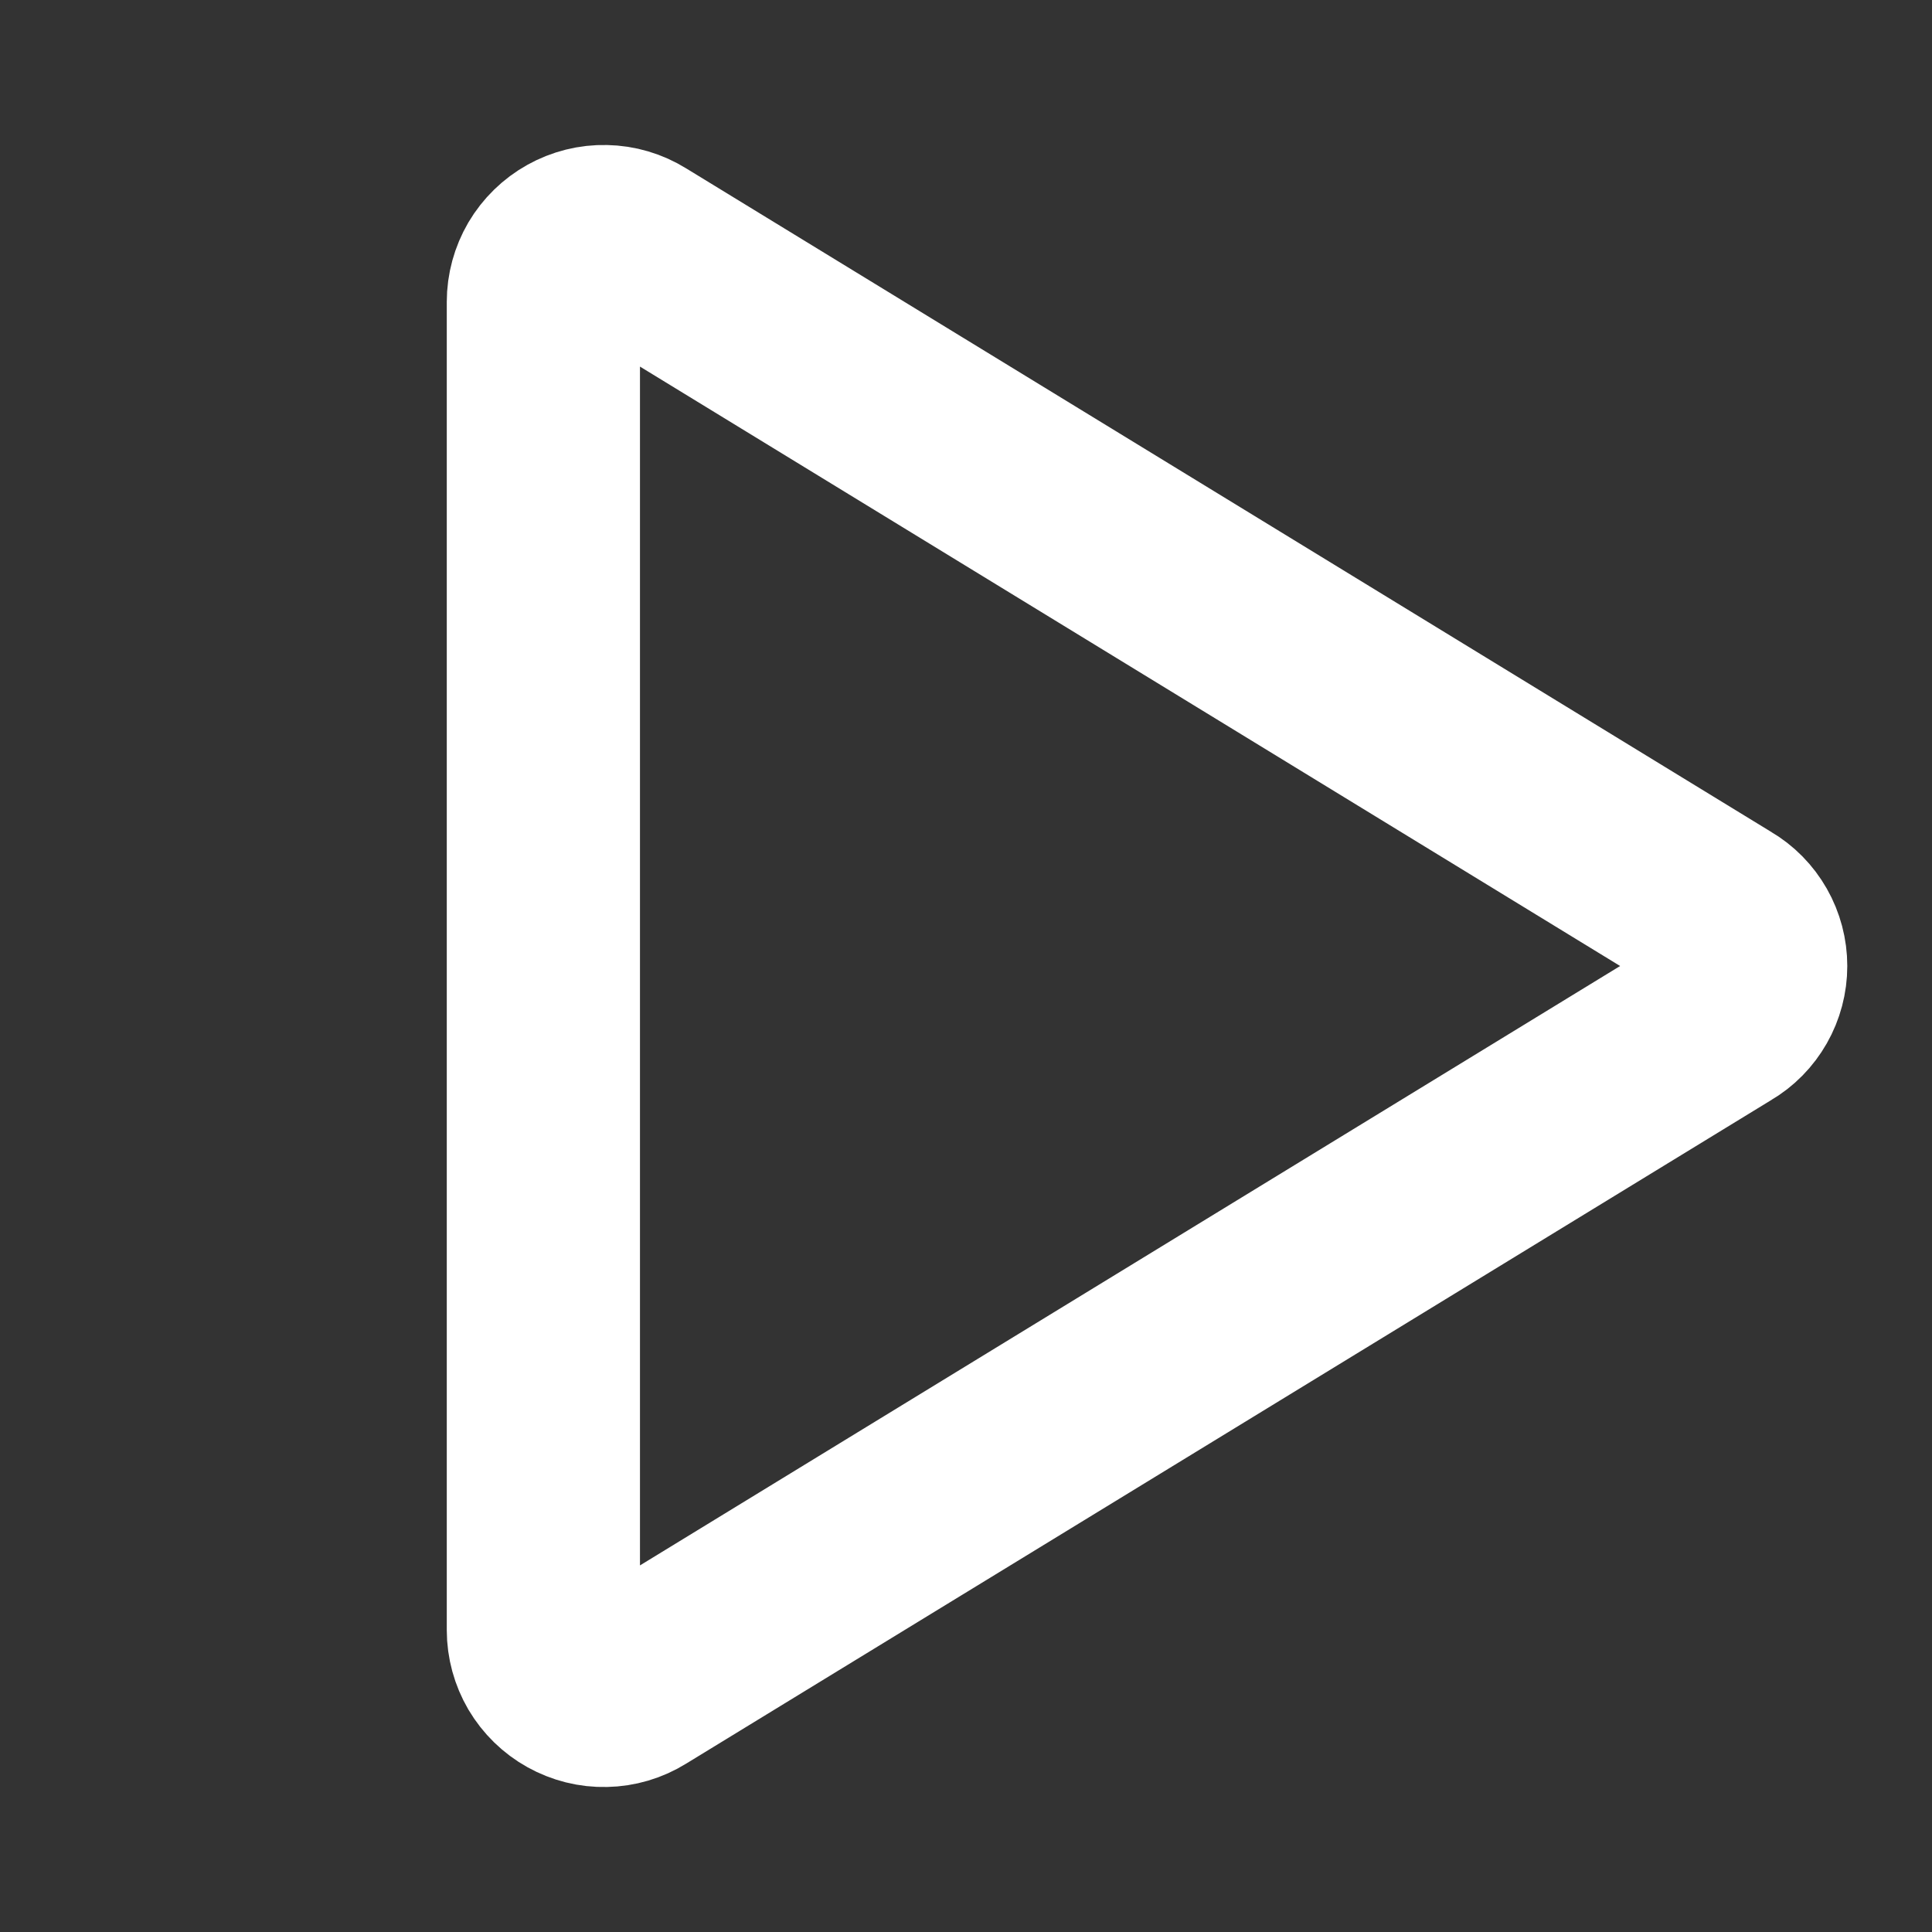 <svg width="20" height="20" viewBox="0 0 20 20" fill="none" xmlns="http://www.w3.org/2000/svg">
<rect x="0" y="0" width="20" height="20" fill="#333333" stroke="none"/>
<path d="M17.82 9.469L6.578 2.594C6.483 2.535 6.375 2.503 6.264 2.501C6.153 2.498 6.043 2.526 5.946 2.58C5.849 2.634 5.768 2.713 5.711 2.809C5.655 2.905 5.625 3.014 5.625 3.125V16.875C5.625 16.986 5.655 17.095 5.711 17.191C5.768 17.287 5.849 17.366 5.946 17.42C6.043 17.474 6.153 17.502 6.264 17.499C6.375 17.497 6.483 17.465 6.578 17.406L17.82 10.531C17.913 10.477 17.989 10.399 18.042 10.306C18.095 10.213 18.123 10.107 18.123 10C18.123 9.893 18.095 9.787 18.042 9.694C17.989 9.601 17.913 9.523 17.82 9.469V9.469Z" stroke="white" stroke-width="2" stroke-linecap="round" stroke-linejoin="round"/>
</svg>
